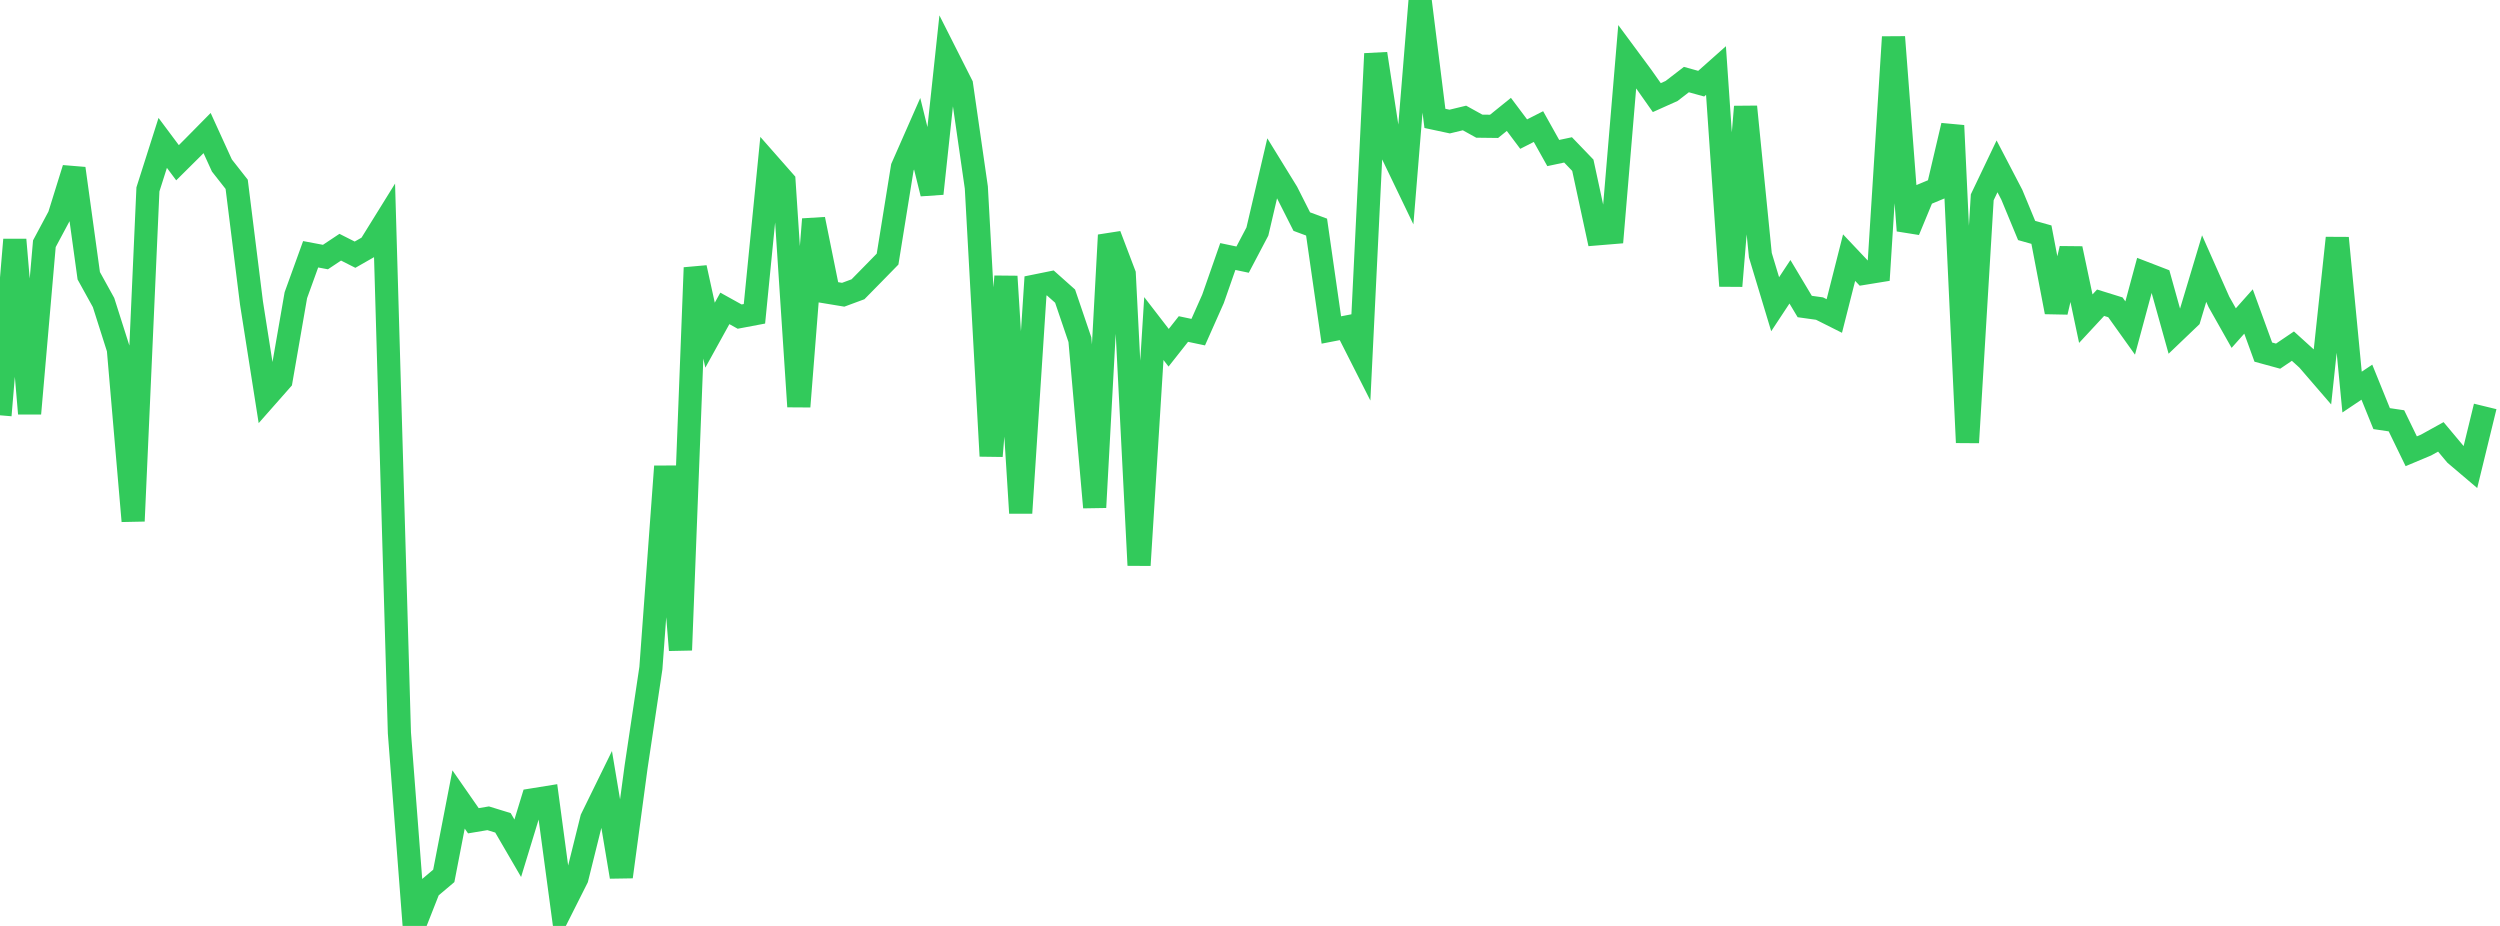 <?xml version="1.0" standalone="no"?>
<!DOCTYPE svg PUBLIC "-//W3C//DTD SVG 1.1//EN" "http://www.w3.org/Graphics/SVG/1.1/DTD/svg11.dtd">

<svg width="135" height="50" viewBox="0 0 135 50" preserveAspectRatio="none" 
  xmlns="http://www.w3.org/2000/svg"
  xmlns:xlink="http://www.w3.org/1999/xlink">


<polyline points="0.0, 22.426 0.799, 12.944 1.598, 22.331 2.396, 13.161 3.195, 11.667 3.994, 9.099 4.793, 14.891 5.592, 16.338 6.391, 18.851 7.189, 28.137 7.988, 10.227 8.787, 7.716 9.586, 8.787 10.385, 7.994 11.183, 7.185 11.982, 8.936 12.781, 9.953 13.58, 16.36 14.379, 21.438 15.178, 20.532 15.976, 15.94 16.775, 13.731 17.574, 13.881 18.373, 13.349 19.172, 13.753 19.97, 13.297 20.769, 12.009 21.568, 39.576 22.367, 50.0 23.166, 47.972 23.964, 47.298 24.763, 43.172 25.562, 44.321 26.361, 44.187 27.16, 44.433 27.959, 45.806 28.757, 43.194 29.556, 43.065 30.355, 49.009 31.154, 47.421 31.953, 44.207 32.751, 42.578 33.55, 47.347 34.349, 41.414 35.148, 36.075 35.947, 25.185 36.746, 35.105 37.544, 14.455 38.343, 18.1 39.142, 16.653 39.941, 17.096 40.74, 16.945 41.538, 8.884 42.337, 9.792 43.136, 21.955 43.935, 11.839 44.734, 15.784 45.533, 15.916 46.331, 15.621 47.13, 14.808 47.929, 13.991 48.728, 9.037 49.527, 7.222 50.325, 10.454 51.124, 3.001 51.923, 4.582 52.722, 10.125 53.521, 24.626 54.32, 14.928 55.118, 27.702 55.917, 15.441 56.716, 15.279 57.515, 15.991 58.314, 18.342 59.112, 27.397 59.911, 12.698 60.71, 14.801 61.509, 30.523 62.308, 17.742 63.107, 18.778 63.905, 17.767 64.704, 17.936 65.503, 16.138 66.302, 13.852 67.101, 14.02 67.899, 12.503 68.698, 9.088 69.497, 10.386 70.296, 11.966 71.095, 12.263 71.893, 17.819 72.692, 17.664 73.491, 19.241 74.29, 2.901 75.089, 8.108 75.888, 9.769 76.686, 0.0 77.485, 6.393 78.284, 6.564 79.083, 6.371 79.882, 6.813 80.68, 6.823 81.479, 6.177 82.278, 7.242 83.077, 6.835 83.876, 8.264 84.675, 8.094 85.473, 8.924 86.272, 12.625 87.071, 12.559 87.87, 3.058 88.669, 4.138 89.467, 5.271 90.266, 4.912 91.065, 4.297 91.864, 4.518 92.663, 3.808 93.462, 15.442 94.26, 5.763 95.059, 13.78 95.858, 16.428 96.657, 15.216 97.456, 16.552 98.254, 16.663 99.053, 17.064 99.852, 13.912 100.651, 14.758 101.45, 14.628 102.249, 1.999 103.047, 12.451 103.846, 10.521 104.645, 10.187 105.444, 6.781 106.243, 23.897 107.041, 10.654 107.84, 8.983 108.639, 10.517 109.438, 12.446 110.237, 12.671 111.036, 16.85 111.834, 13.427 112.633, 17.208 113.432, 16.347 114.231, 16.595 115.03, 17.713 115.828, 14.757 116.627, 15.065 117.426, 17.929 118.225, 17.165 119.024, 14.503 119.822, 16.302 120.621, 17.717 121.42, 16.82 122.219, 19.014 123.018, 19.232 123.817, 18.691 124.615, 19.414 125.414, 20.34 126.213, 12.853 127.012, 21.172 127.811, 20.637 128.609, 22.606 129.408, 22.724 130.207, 24.368 131.006, 24.033 131.805, 23.591 132.604, 24.545 133.402, 25.222 134.201, 21.947" fill="none" stroke="#32ca5b" stroke-width="1.25"/>

</svg>